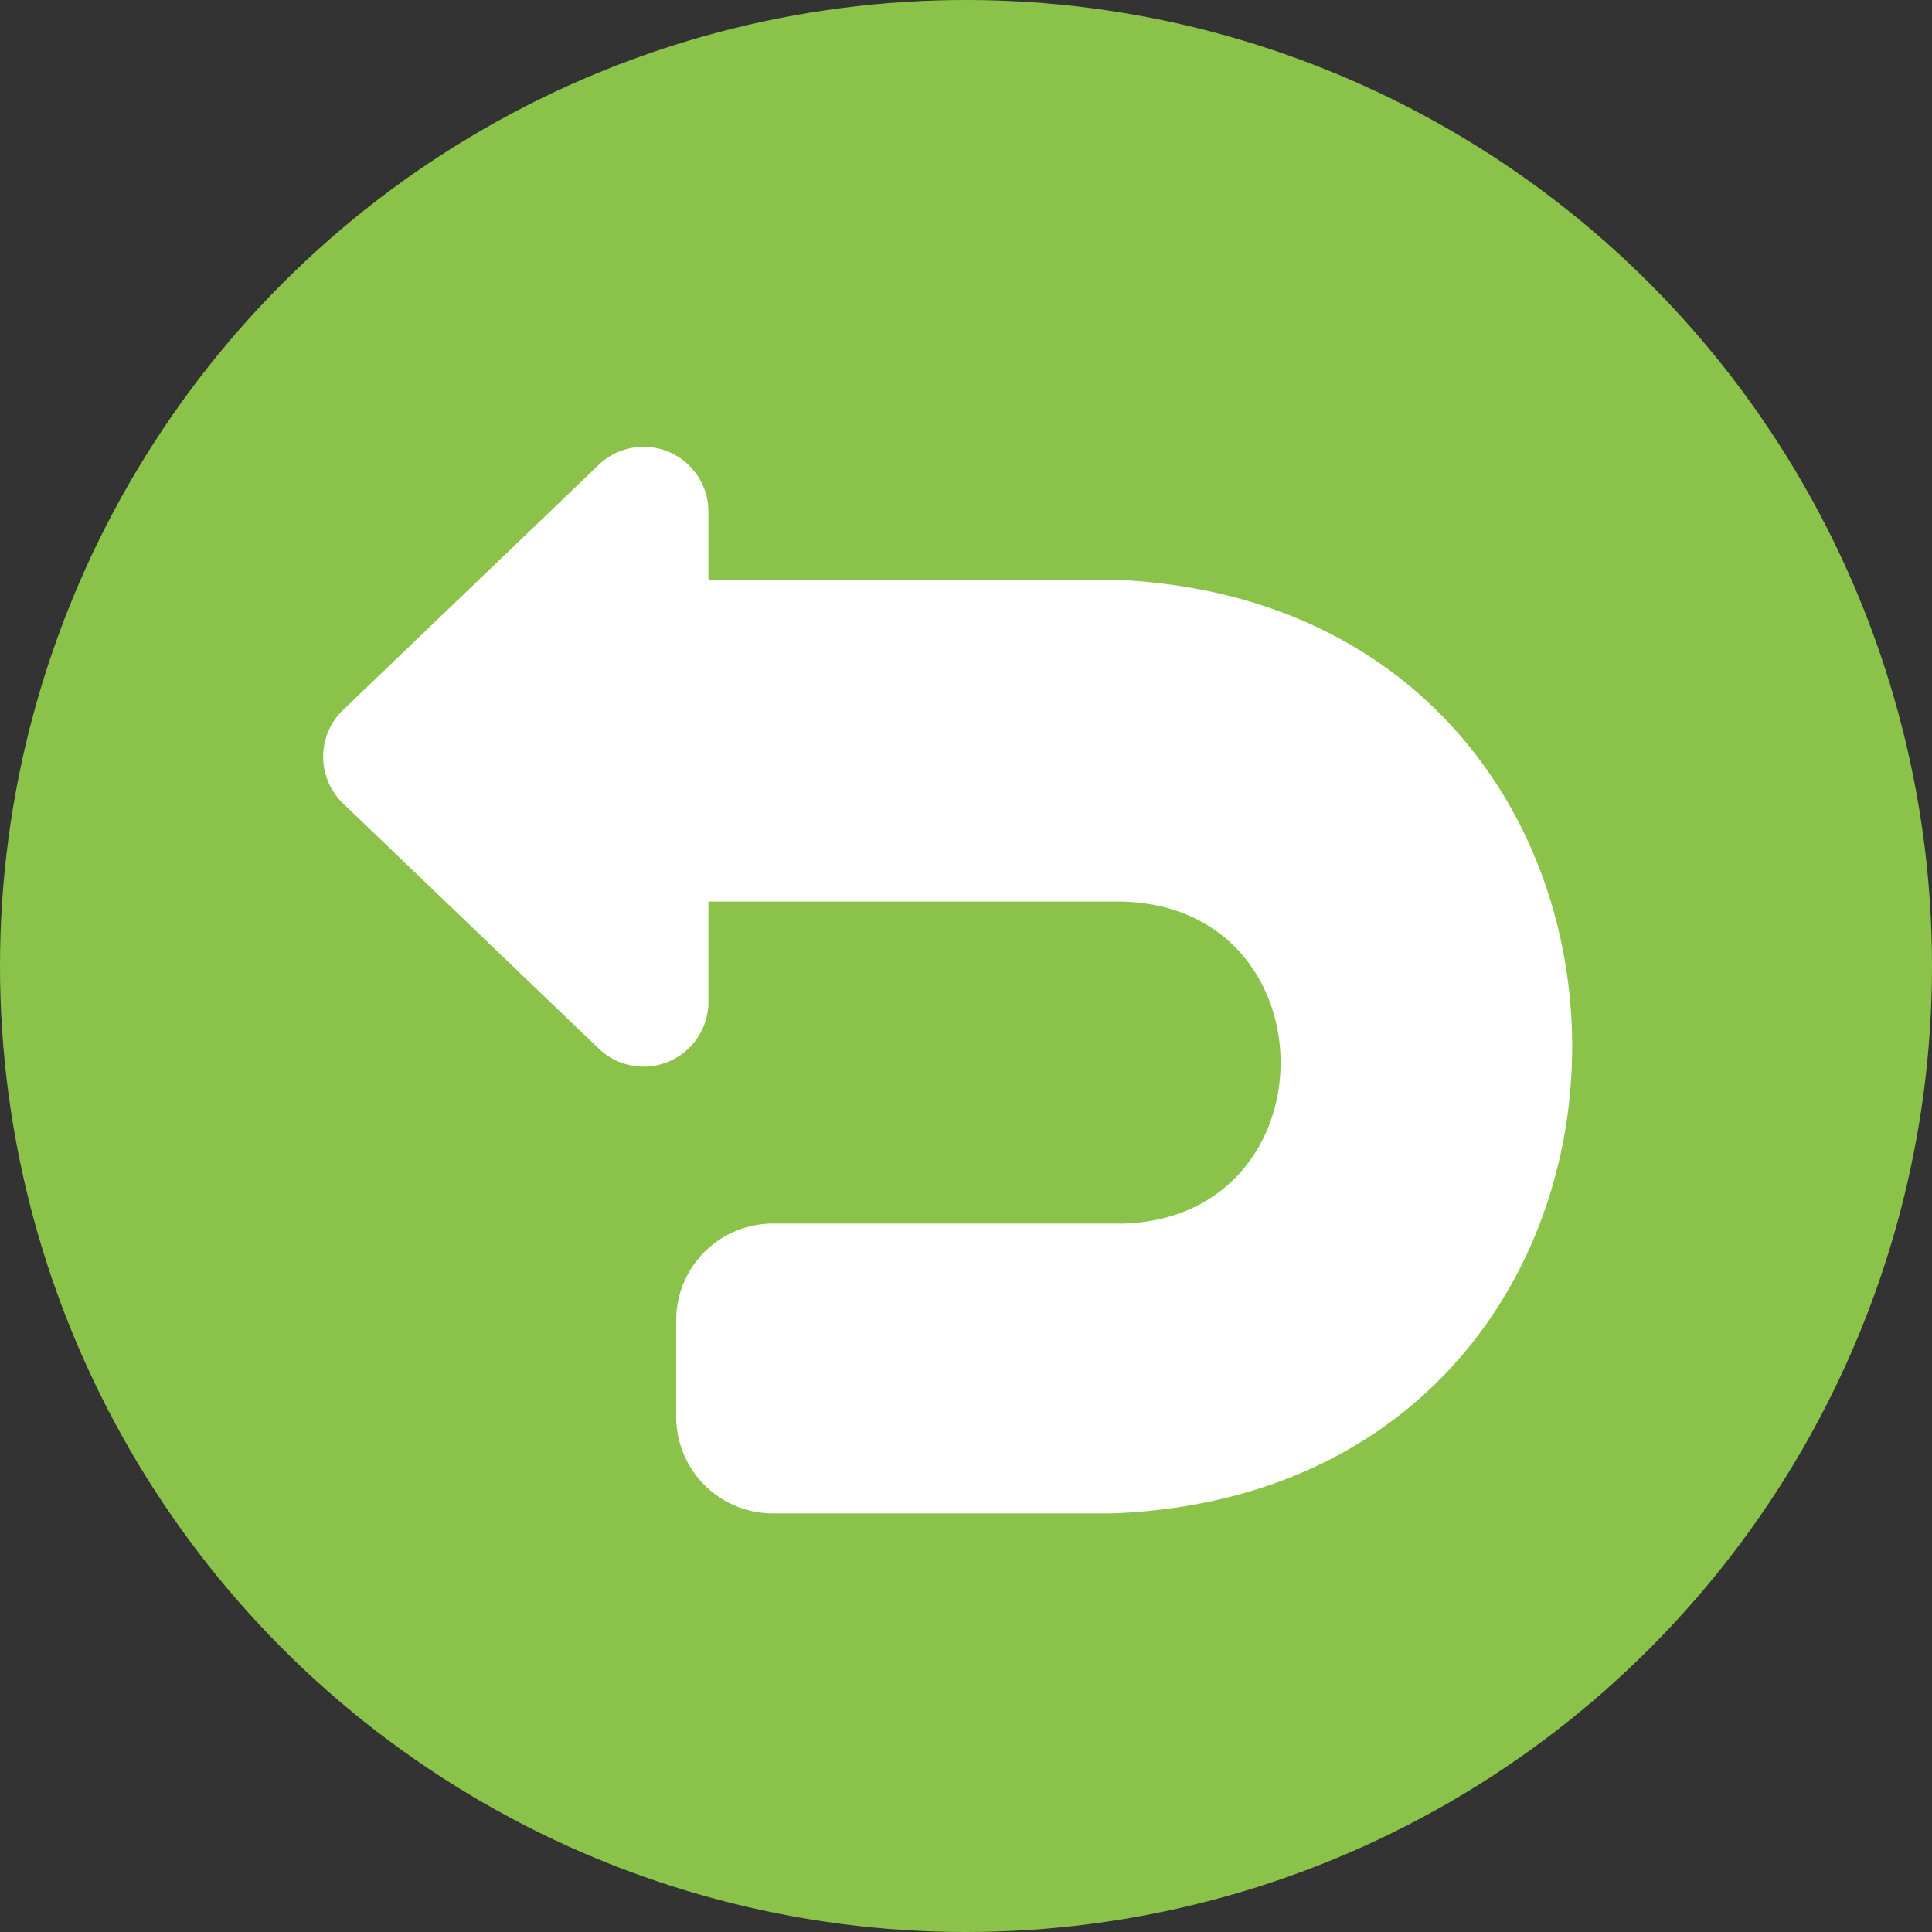 <?xml version="1.0" encoding="UTF-8"?><svg xmlns="http://www.w3.org/2000/svg" xmlns:xlink="http://www.w3.org/1999/xlink" height="60.0" preserveAspectRatio="xMidYMid meet" version="1.0" viewBox="2.0 2.0 60.0 60.0" width="60.0" zoomAndPan="magnify"><rect x="2.0" y="2.0" width="60.0" height="60.0" fill="#333333" stroke="none"/><g><g id="change1_1"><circle cx="32" cy="32" fill="#8bc34a" r="30"/></g><g id="change2_1"><path d="M36.54,20H24V17.859A2.013,2.013,0,0,0,20.616,16.415L12.646,24.057a2.014,2.014,0,0,0,0,2.887l7.97,7.642A2.013,2.013,0,0,0,24,33.141V30H36.875c6.53.191,6.525,9.811,0,10H26a3.003,3.003,0,0,0-3,3v3a3.003,3.003,0,0,0,3,3H36.54C55.594,48.269,55.579,20.723,36.54,20Z" fill="#fff"/></g></g></svg>
